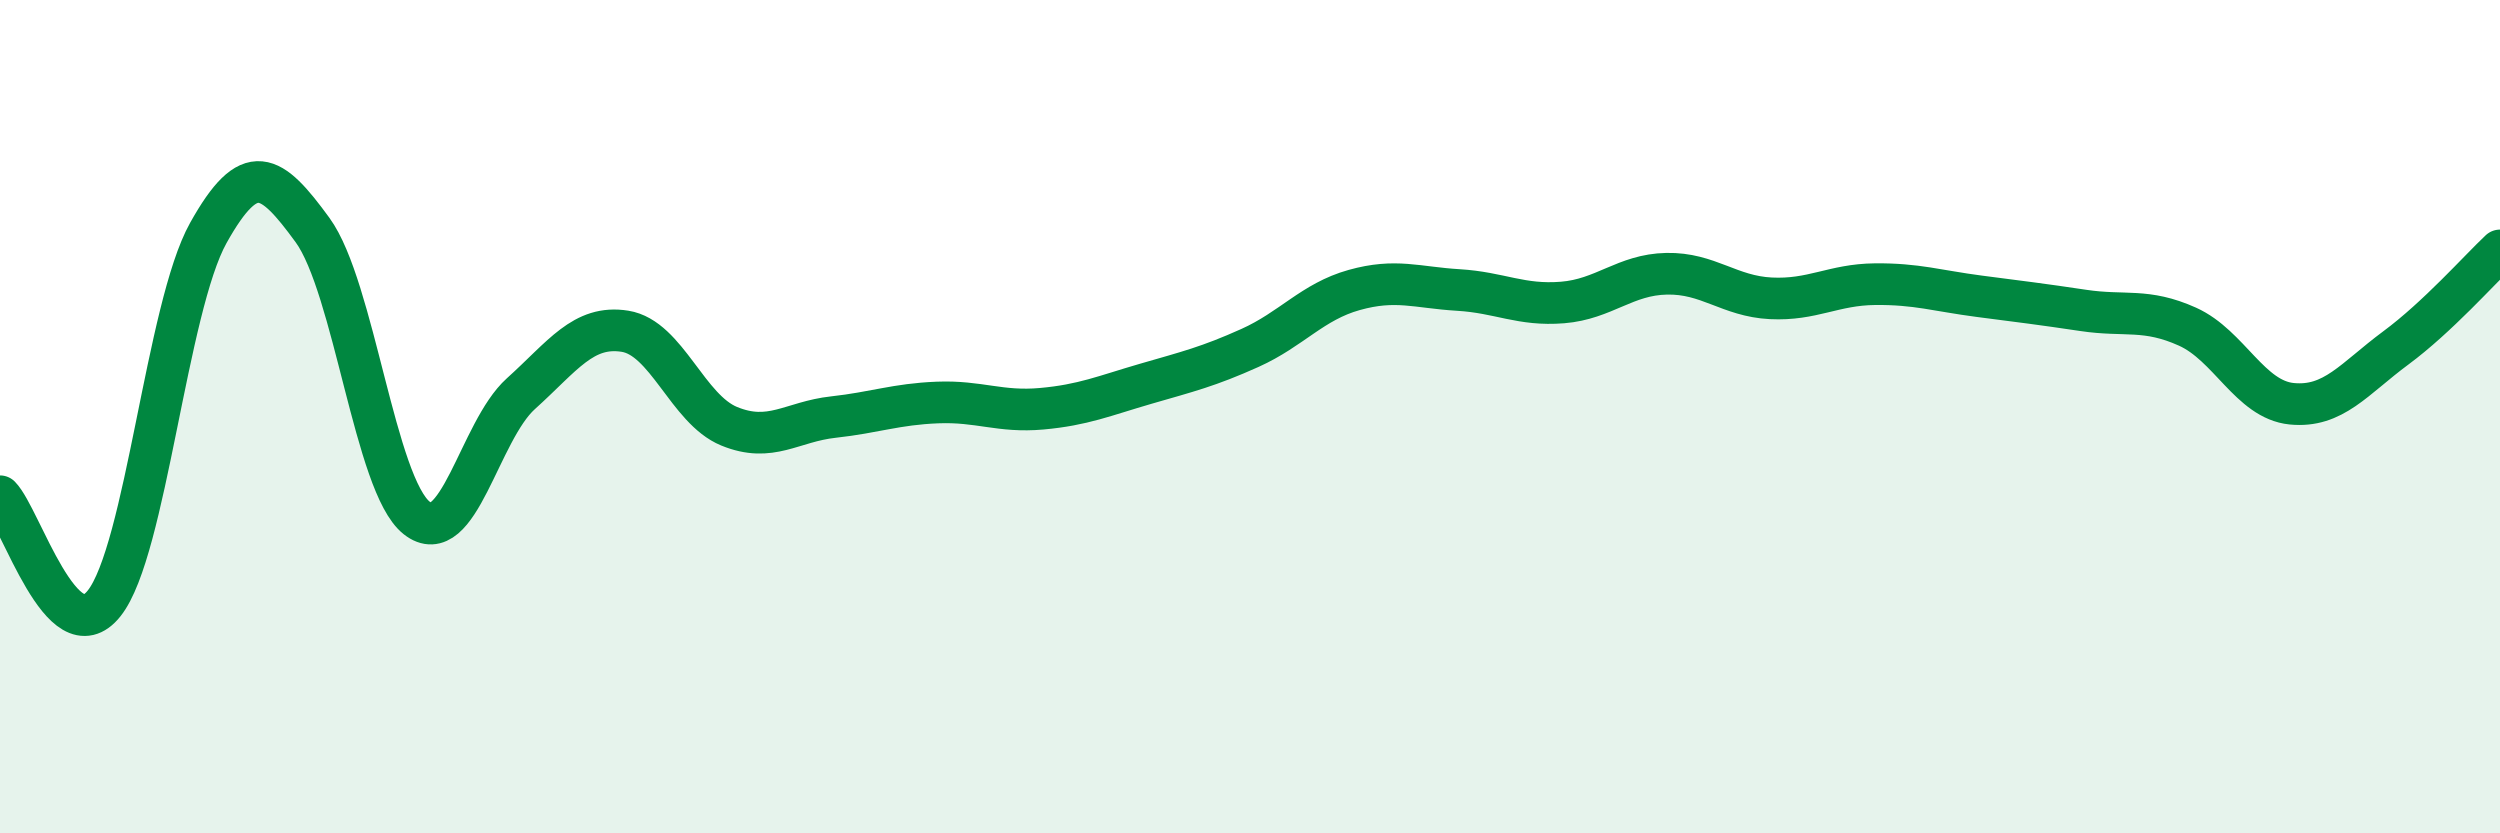 
    <svg width="60" height="20" viewBox="0 0 60 20" xmlns="http://www.w3.org/2000/svg">
      <path
        d="M 0,11.91 C 0.5,12.42 1.5,15.74 2.5,14.48 C 3.5,13.22 4,7.38 5,5.59 C 6,3.8 6.5,4.15 7.5,5.52 C 8.5,6.89 9,11.64 10,12.43 C 11,13.22 11.5,10.35 12.5,9.45 C 13.5,8.55 14,7.79 15,7.95 C 16,8.11 16.5,9.82 17.5,10.23 C 18.5,10.64 19,10.12 20,10.01 C 21,9.9 21.5,9.7 22.5,9.66 C 23.5,9.62 24,9.9 25,9.81 C 26,9.72 26.5,9.5 27.5,9.21 C 28.5,8.92 29,8.8 30,8.35 C 31,7.9 31.5,7.24 32.5,6.96 C 33.5,6.68 34,6.9 35,6.96 C 36,7.02 36.5,7.34 37.5,7.26 C 38.5,7.18 39,6.59 40,6.57 C 41,6.55 41.5,7.11 42.5,7.16 C 43.5,7.21 44,6.83 45,6.82 C 46,6.81 46.5,6.98 47.5,7.11 C 48.5,7.24 49,7.3 50,7.45 C 51,7.6 51.5,7.39 52.5,7.84 C 53.5,8.29 54,9.59 55,9.69 C 56,9.79 56.5,9.09 57.5,8.35 C 58.5,7.61 59.5,6.48 60,6.01L60 20L0 20Z"
        fill="#008740"
        opacity="0.1"
        stroke-linecap="round"
        stroke-linejoin="round"
      />
      <path
        d="M 0,11.91 C 0.5,12.42 1.5,15.74 2.5,14.48 C 3.5,13.22 4,7.38 5,5.59 C 6,3.8 6.5,4.15 7.5,5.52 C 8.5,6.89 9,11.64 10,12.43 C 11,13.22 11.5,10.35 12.5,9.45 C 13.5,8.55 14,7.79 15,7.95 C 16,8.11 16.5,9.82 17.5,10.23 C 18.5,10.64 19,10.12 20,10.01 C 21,9.9 21.5,9.7 22.5,9.66 C 23.5,9.62 24,9.9 25,9.81 C 26,9.72 26.5,9.5 27.5,9.21 C 28.5,8.92 29,8.8 30,8.35 C 31,7.9 31.5,7.24 32.5,6.96 C 33.5,6.68 34,6.9 35,6.96 C 36,7.02 36.5,7.34 37.5,7.26 C 38.5,7.18 39,6.59 40,6.57 C 41,6.55 41.5,7.11 42.5,7.16 C 43.5,7.21 44,6.83 45,6.82 C 46,6.81 46.5,6.98 47.5,7.11 C 48.5,7.24 49,7.3 50,7.45 C 51,7.6 51.5,7.39 52.5,7.84 C 53.5,8.29 54,9.59 55,9.69 C 56,9.79 56.5,9.09 57.5,8.35 C 58.5,7.61 59.5,6.48 60,6.01"
        stroke="#008740"
        stroke-width="1"
        fill="none"
        stroke-linecap="round"
        stroke-linejoin="round"
      />
    </svg>
  